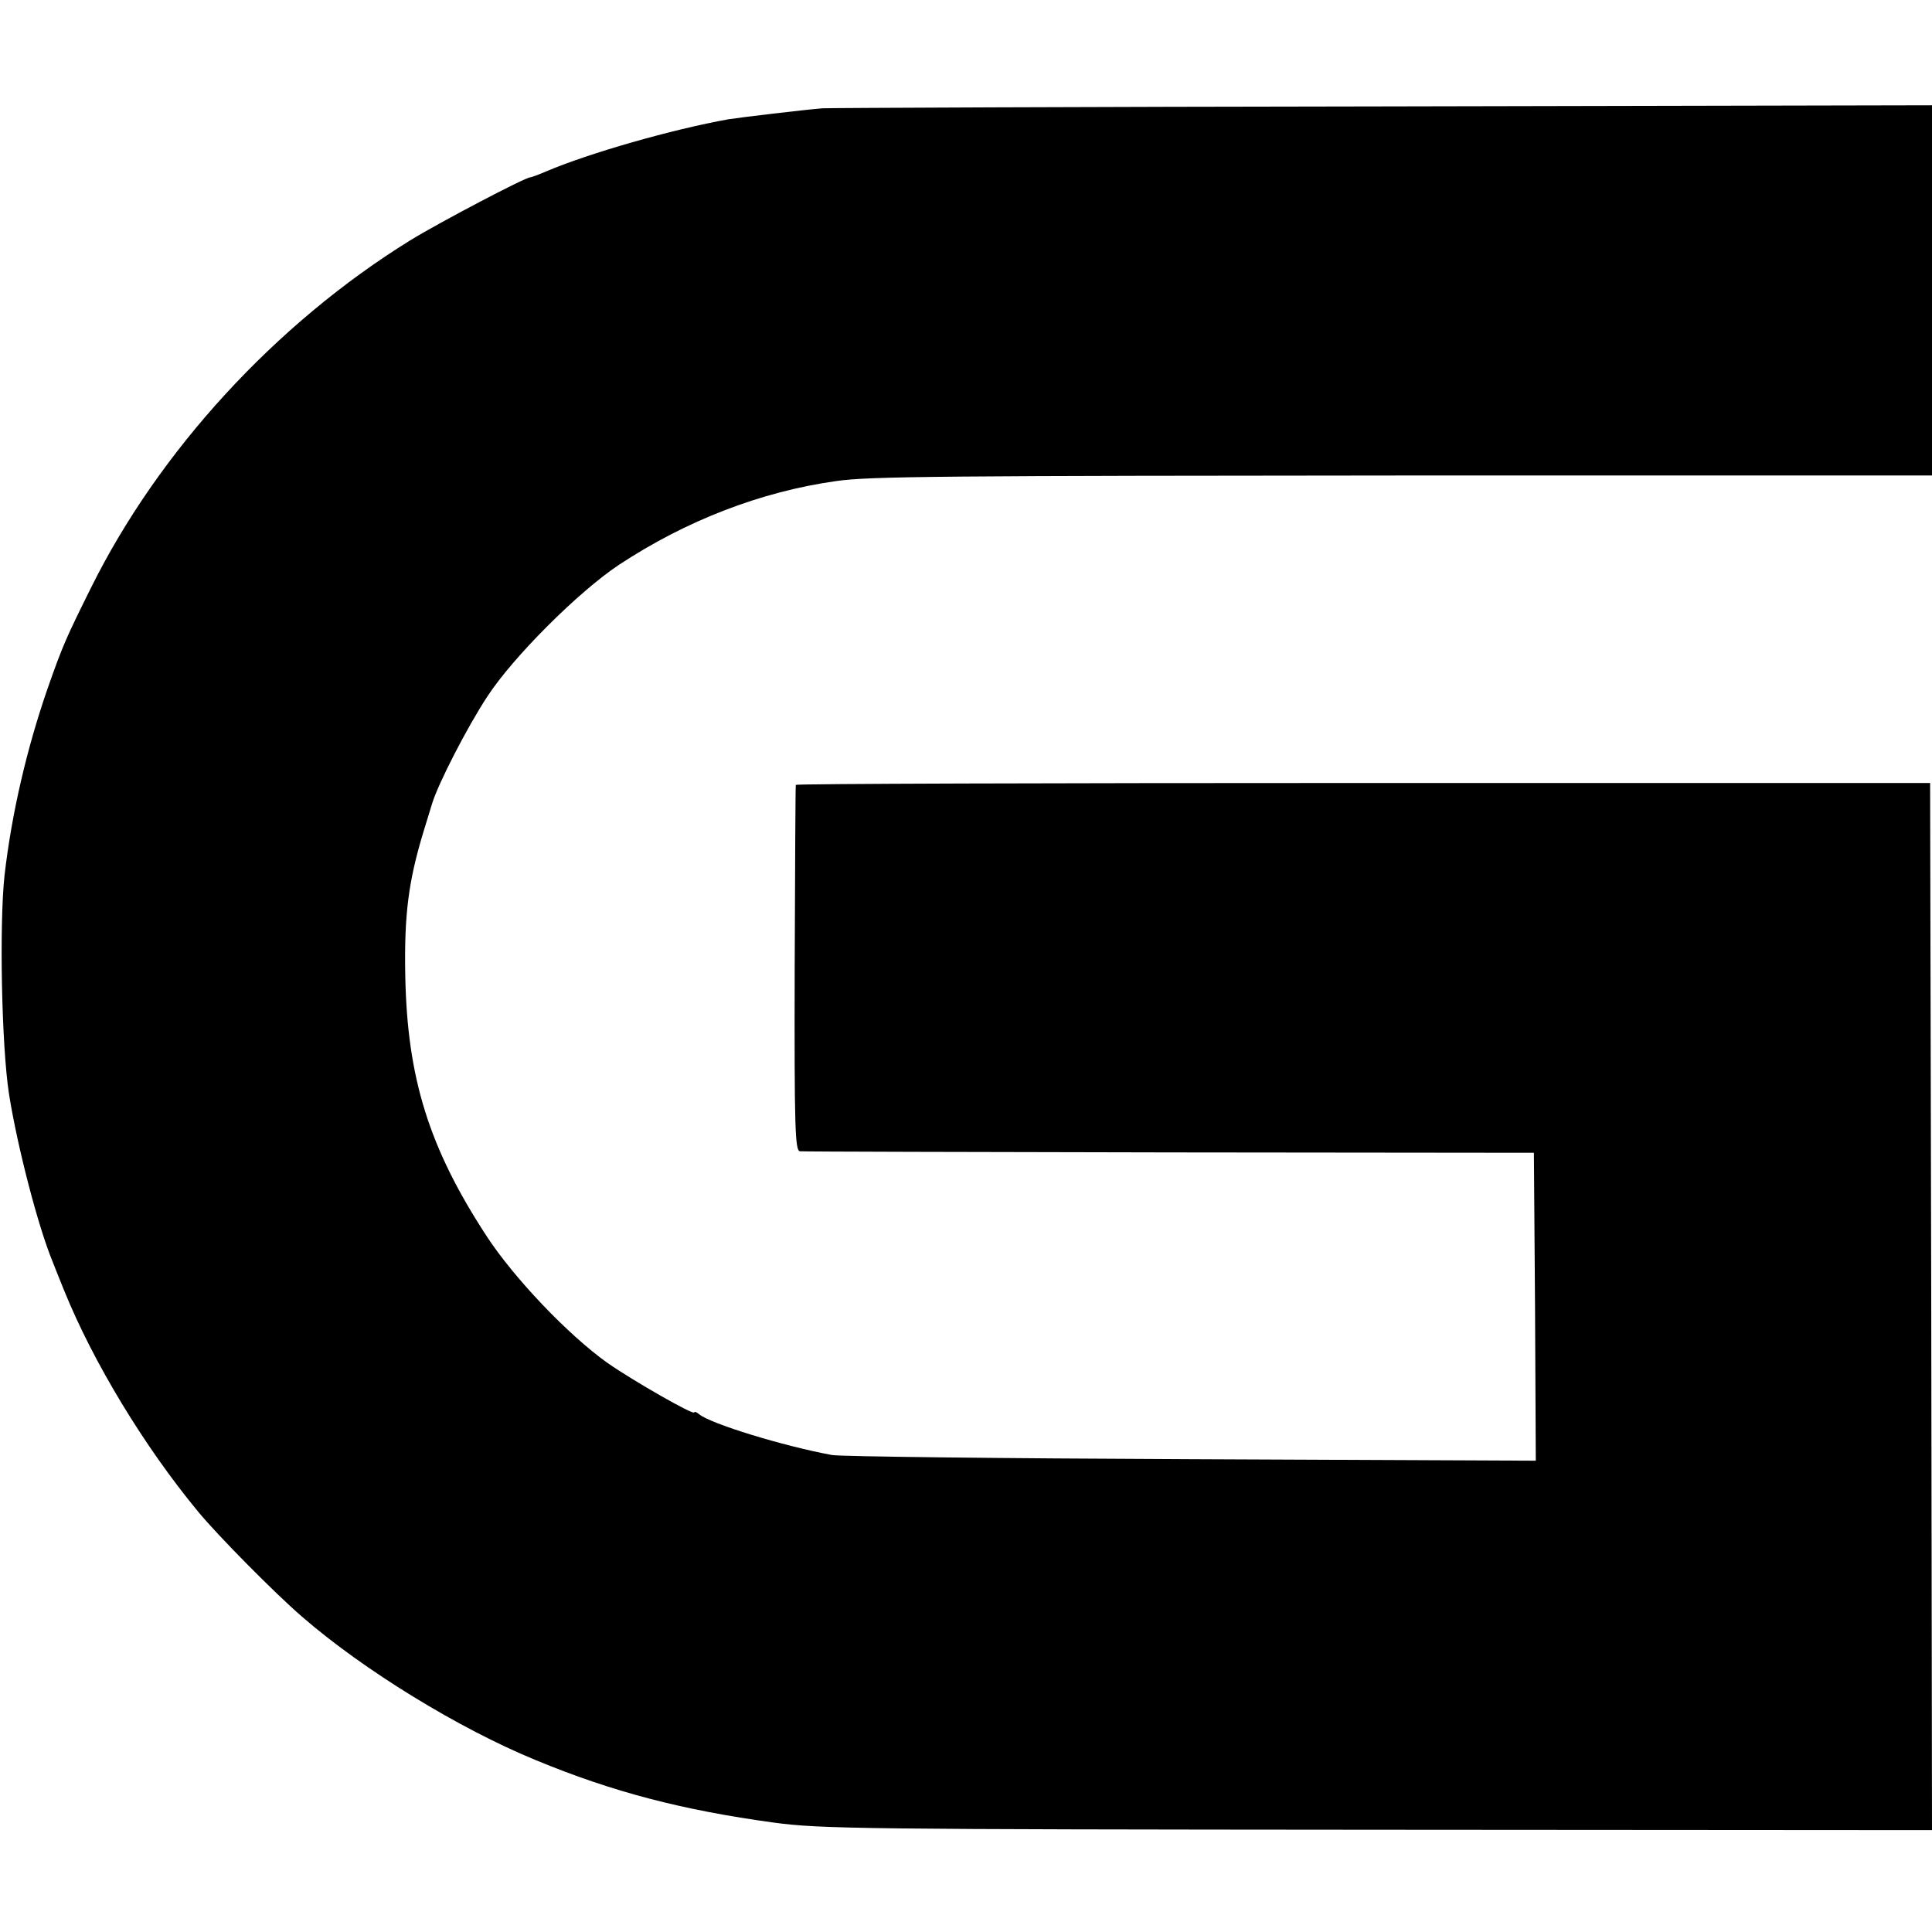 <svg version="1.0" xmlns="http://www.w3.org/2000/svg" width="682.667" height="682.667" viewBox="0 0 512 512" preserveAspectRatio="xMidYMid meet"><path d="M218 28.7c-5 .4-21.7 2.4-24.9 2.9-15.1 2.7-37 9-48.3 13.8-2.1.9-4 1.6-4.3 1.6-1.3 0-23.8 11.8-31.8 16.7C73 85.8 42 119.6 24 156c-6.5 13.1-7.4 15.1-11.4 26.5-5.5 15.9-9.5 33-11.4 49.5-1.4 12.9-.8 45.2 1.2 58 2.2 13.9 7.7 35.1 11.6 44.5.4 1.1 1.8 4.5 3 7.5 7.7 19 21.2 41.3 35.5 58.6 5.1 6.2 20.3 21.6 27.5 27.8 16.2 14.1 41.6 29.7 62.1 38.1 20.3 8.4 38.8 13.2 62.9 16.5 12.5 1.7 24 1.8 160.3 1.9l146.7.1-.2-138.7-.3-138.8H361.3c-82.7 0-150.4.2-150.4.5-.1.3-.2 22.2-.3 48.8-.1 42.2.1 48.2 1.4 48.3.8.1 44.9.2 98 .3l96.5.1.3 40.8.2 40.8-91.2-.4c-50.2-.2-93.1-.7-95.3-1.1-13-2.4-32.2-8.3-35.2-10.8-.7-.6-1.3-.8-1.3-.5 0 .9-16.1-8.3-23-13.1-10.4-7.4-24.8-22.5-32.1-33.7-15.2-23.3-21-41.8-21.5-69-.3-15.9.8-24.8 4.8-38 1.2-3.9 2.2-7.2 2.3-7.5 1.6-5.3 9.3-20.3 14.7-28.5 6.8-10.4 24-27.6 34.8-34.8 17.9-11.8 37.7-19.4 57.5-22.2 9-1.3 27.2-1.4 159.8-1.5H512V27.9l-145.2.3c-79.9.1-146.9.4-148.8.5z" fill="#000"/></svg>